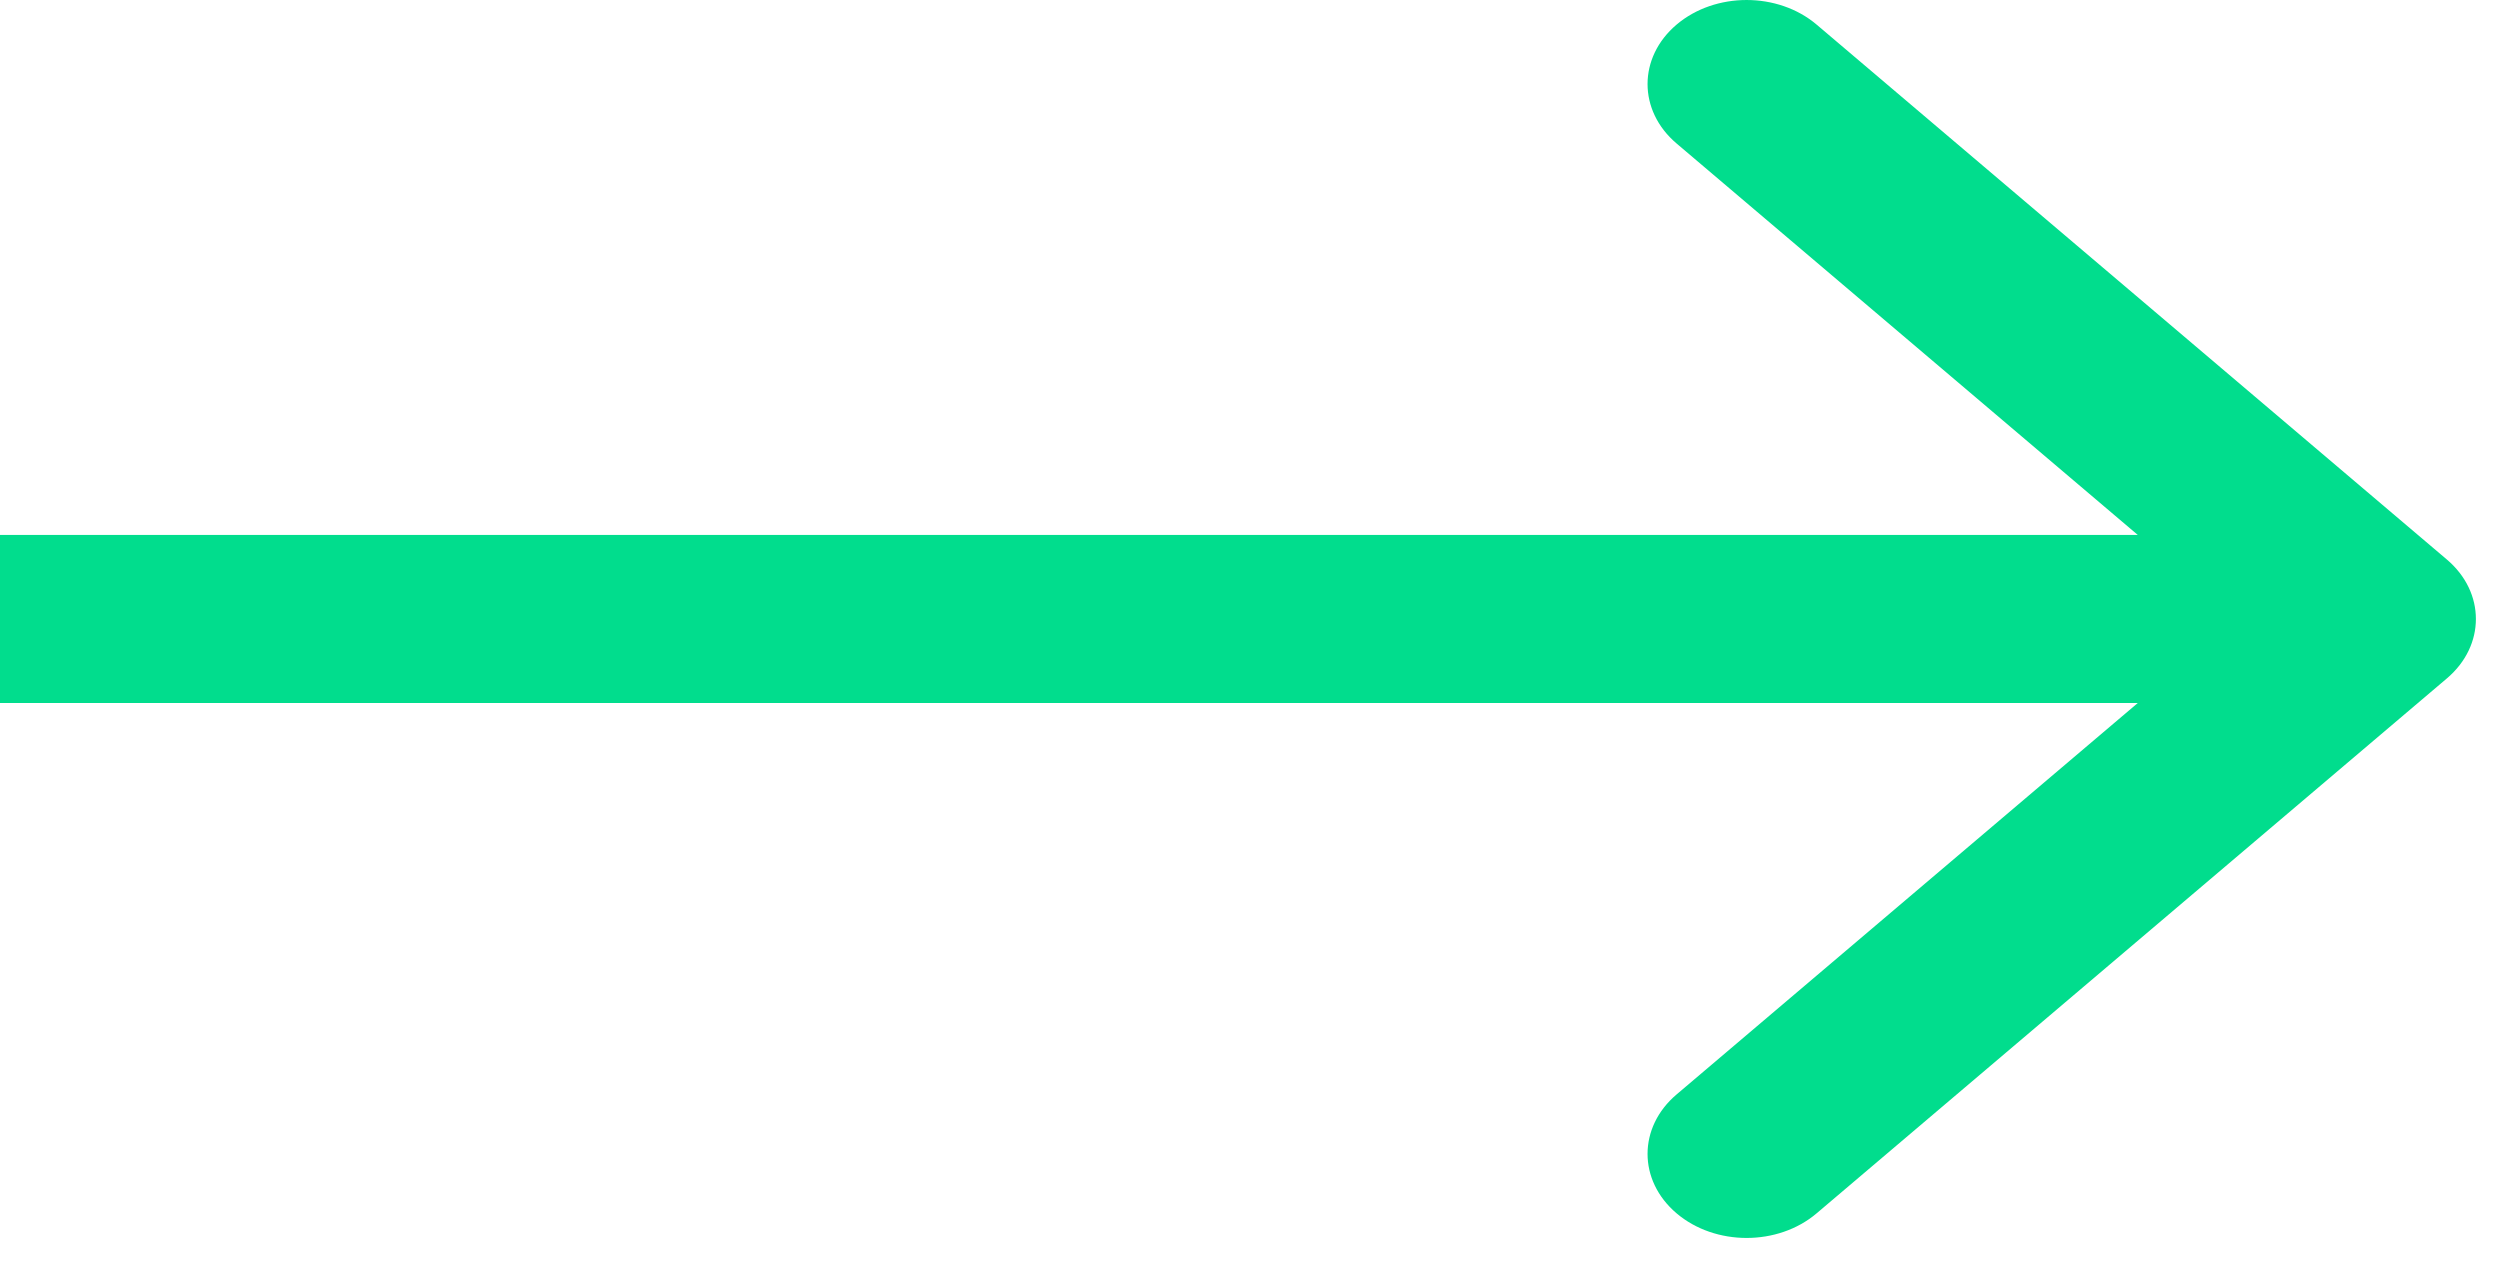 <?xml version="1.0" encoding="UTF-8"?> <svg xmlns="http://www.w3.org/2000/svg" width="97" height="49" viewBox="0 0 97 49" fill="none"> <path fill-rule="evenodd" clip-rule="evenodd" d="M70.485 0.955L94.939 21.71C96.44 22.984 96.44 25.049 94.939 26.322L70.485 47.077C68.985 48.351 66.552 48.351 65.051 47.077C63.55 45.803 63.55 43.739 65.051 42.465L82.945 27.277H0V20.755H82.945L65.051 5.567C63.55 4.294 63.55 2.229 65.051 0.955C66.552 -0.318 68.985 -0.318 70.485 0.955Z" fill="#01DD8D"></path> </svg> 